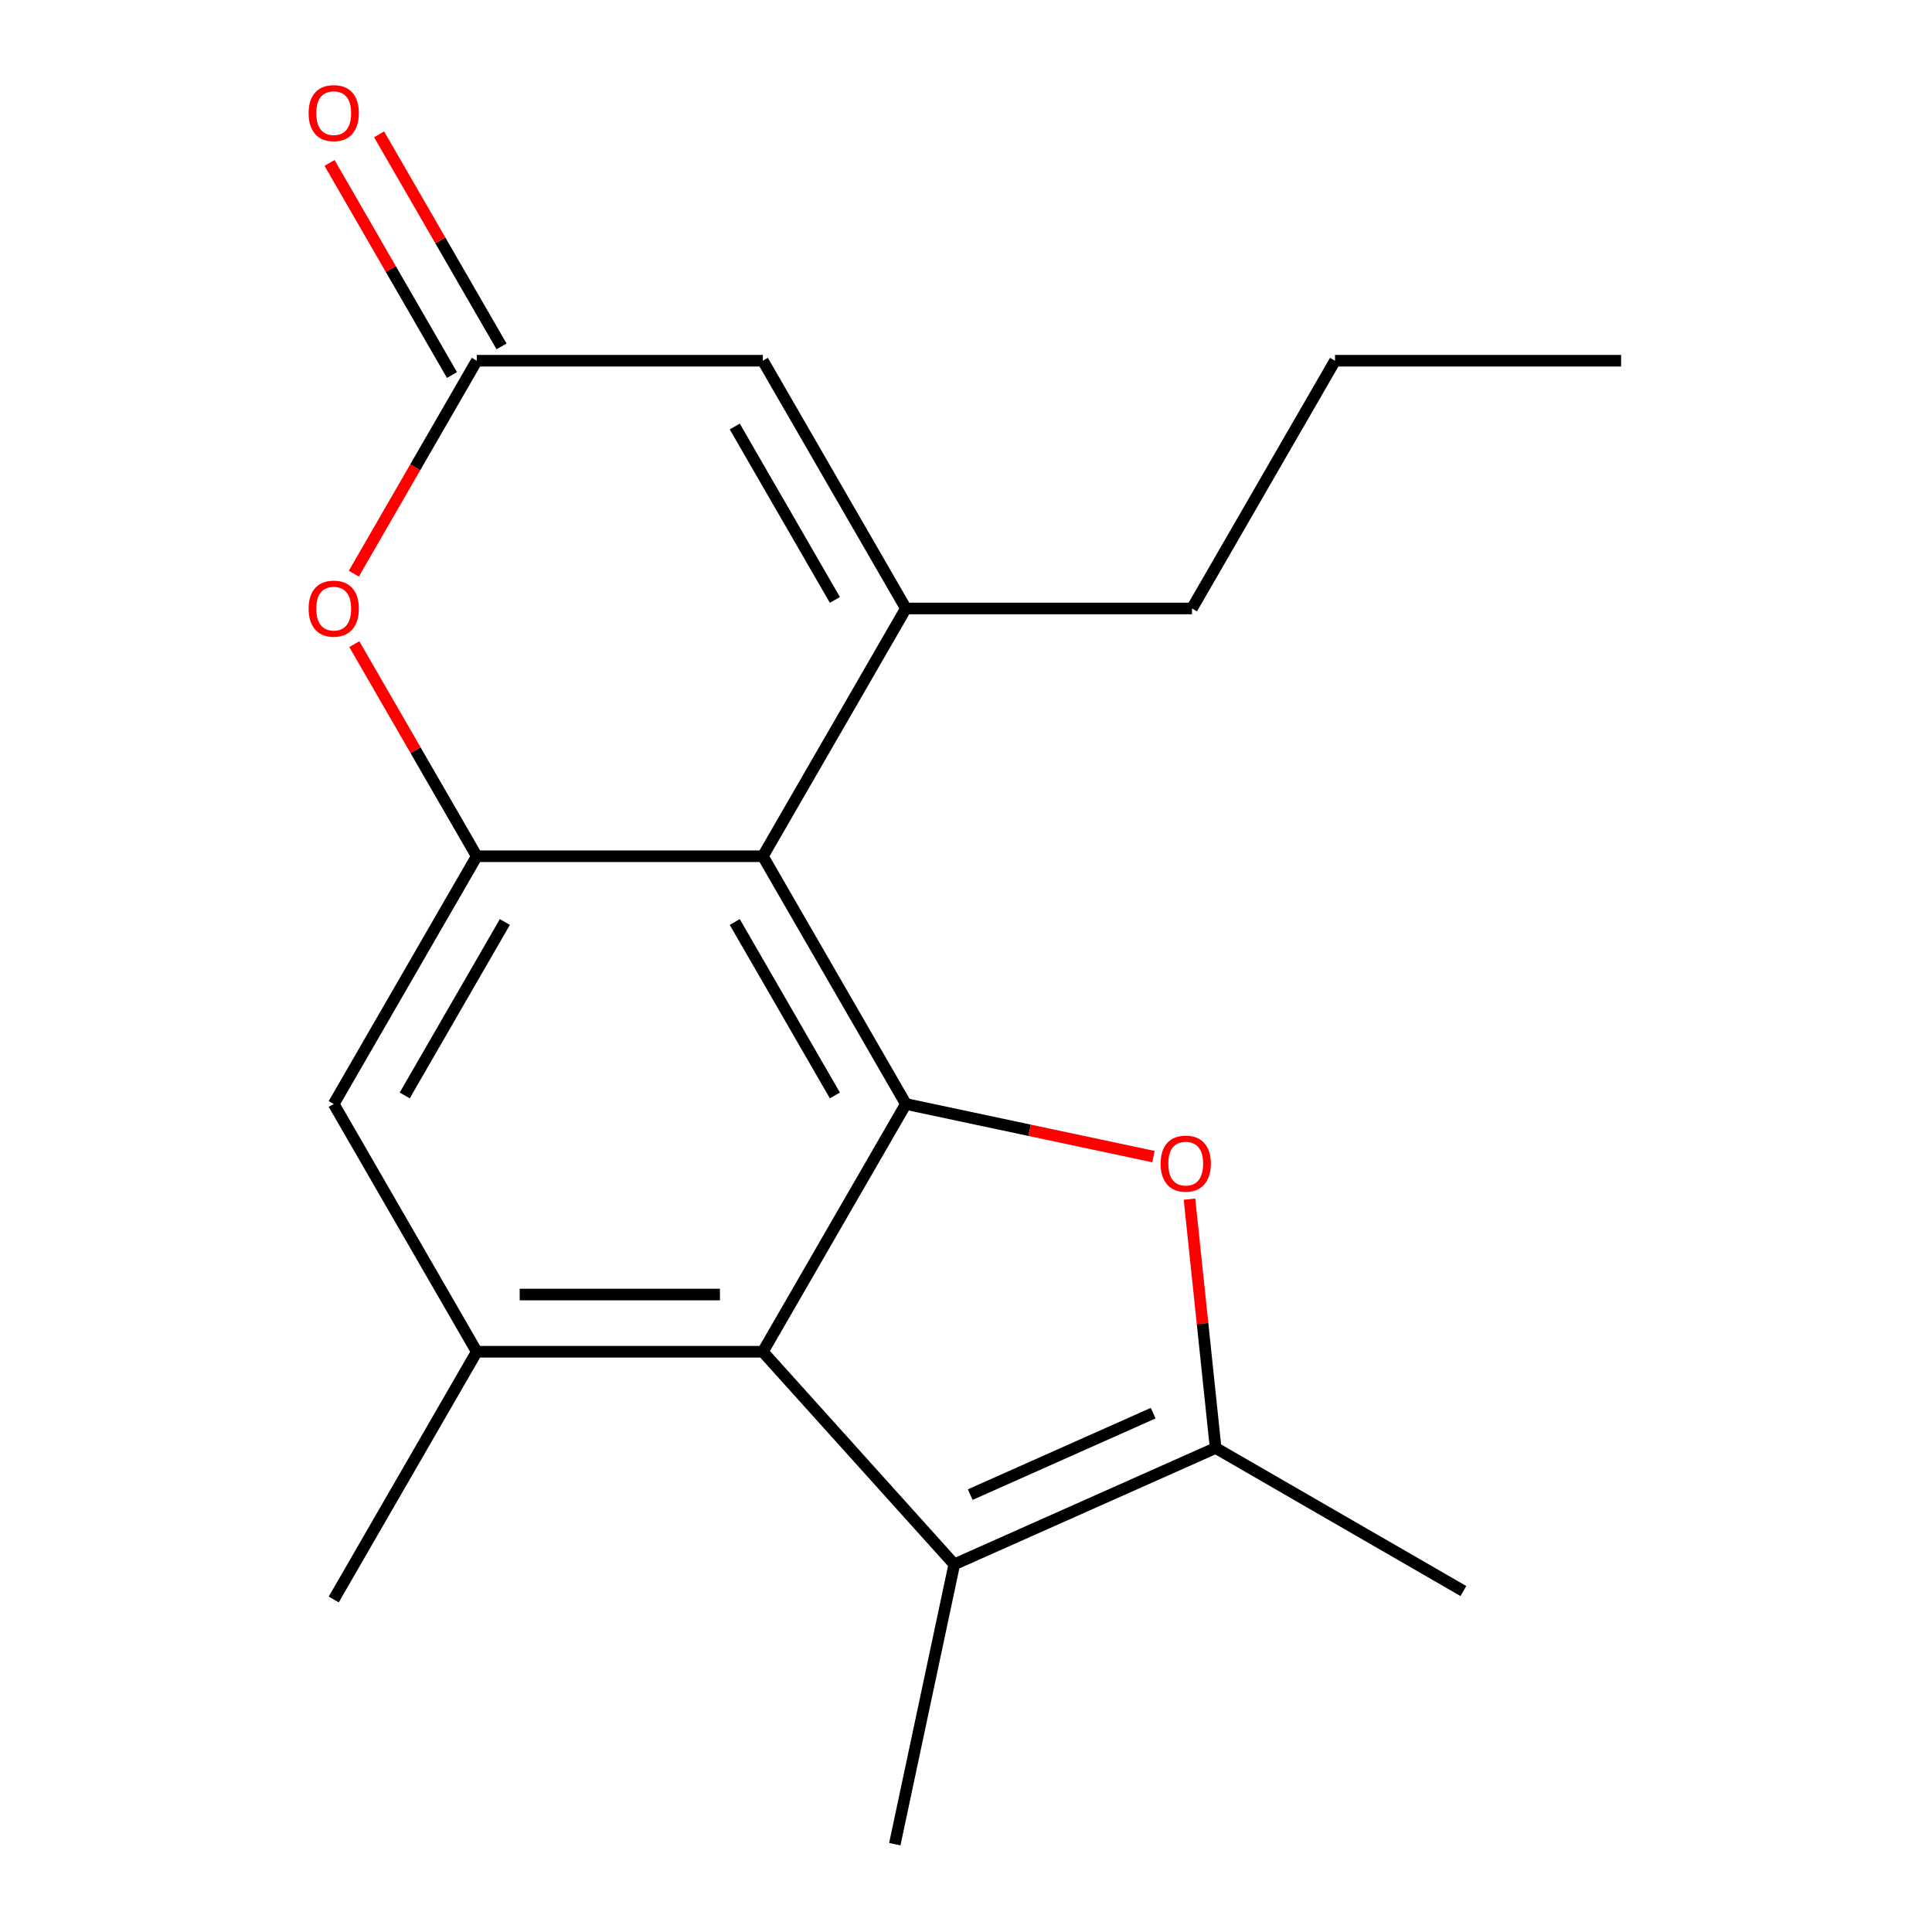 <?xml version='1.0' encoding='iso-8859-1'?>
<svg version='1.1' baseProfile='full'
              xmlns='http://www.w3.org/2000/svg'
                      xmlns:rdkit='http://www.rdkit.org/xml'
                      xmlns:xlink='http://www.w3.org/1999/xlink'
                  xml:space='preserve'
width='1000px' height='1000px' viewBox='0 0 1000 1000'>
<!-- END OF HEADER -->
<rect style='opacity:1.0;fill:#FFFFFF;stroke:none' width='1000' height='1000' x='0' y='0'> </rect>
<path class='bond-0' d='M 468.889,571.423 L 394.85,443.185' style='fill:none;fill-rule:evenodd;stroke:#000000;stroke-width:6px;stroke-linecap:butt;stroke-linejoin:miter;stroke-opacity:1' />
<path class='bond-0' d='M 432.135,566.995 L 380.308,477.229' style='fill:none;fill-rule:evenodd;stroke:#000000;stroke-width:6px;stroke-linecap:butt;stroke-linejoin:miter;stroke-opacity:1' />
<path class='bond-1' d='M 468.889,571.423 L 532.958,585.042' style='fill:none;fill-rule:evenodd;stroke:#000000;stroke-width:6px;stroke-linecap:butt;stroke-linejoin:miter;stroke-opacity:1' />
<path class='bond-1' d='M 532.958,585.042 L 597.028,598.66' style='fill:none;fill-rule:evenodd;stroke:#FF0000;stroke-width:6px;stroke-linecap:butt;stroke-linejoin:miter;stroke-opacity:1' />
<path class='bond-2' d='M 468.889,571.423 L 394.85,699.662' style='fill:none;fill-rule:evenodd;stroke:#000000;stroke-width:6px;stroke-linecap:butt;stroke-linejoin:miter;stroke-opacity:1' />
<path class='bond-3' d='M 394.85,443.185 L 468.889,314.947' style='fill:none;fill-rule:evenodd;stroke:#000000;stroke-width:6px;stroke-linecap:butt;stroke-linejoin:miter;stroke-opacity:1' />
<path class='bond-6' d='M 394.85,443.185 L 246.773,443.185' style='fill:none;fill-rule:evenodd;stroke:#000000;stroke-width:6px;stroke-linecap:butt;stroke-linejoin:miter;stroke-opacity:1' />
<path class='bond-4' d='M 615.67,620.672 L 622.439,685.074' style='fill:none;fill-rule:evenodd;stroke:#FF0000;stroke-width:6px;stroke-linecap:butt;stroke-linejoin:miter;stroke-opacity:1' />
<path class='bond-4' d='M 622.439,685.074 L 629.208,749.476' style='fill:none;fill-rule:evenodd;stroke:#000000;stroke-width:6px;stroke-linecap:butt;stroke-linejoin:miter;stroke-opacity:1' />
<path class='bond-5' d='M 394.85,699.662 L 493.933,809.704' style='fill:none;fill-rule:evenodd;stroke:#000000;stroke-width:6px;stroke-linecap:butt;stroke-linejoin:miter;stroke-opacity:1' />
<path class='bond-8' d='M 394.85,699.662 L 246.773,699.662' style='fill:none;fill-rule:evenodd;stroke:#000000;stroke-width:6px;stroke-linecap:butt;stroke-linejoin:miter;stroke-opacity:1' />
<path class='bond-8' d='M 372.639,670.046 L 268.985,670.046' style='fill:none;fill-rule:evenodd;stroke:#000000;stroke-width:6px;stroke-linecap:butt;stroke-linejoin:miter;stroke-opacity:1' />
<path class='bond-10' d='M 468.889,314.947 L 394.85,186.708' style='fill:none;fill-rule:evenodd;stroke:#000000;stroke-width:6px;stroke-linecap:butt;stroke-linejoin:miter;stroke-opacity:1' />
<path class='bond-10' d='M 432.135,310.519 L 380.308,220.752' style='fill:none;fill-rule:evenodd;stroke:#000000;stroke-width:6px;stroke-linecap:butt;stroke-linejoin:miter;stroke-opacity:1' />
<path class='bond-13' d='M 468.889,314.947 L 616.966,314.947' style='fill:none;fill-rule:evenodd;stroke:#000000;stroke-width:6px;stroke-linecap:butt;stroke-linejoin:miter;stroke-opacity:1' />
<path class='bond-15' d='M 629.208,749.476 L 757.446,823.515' style='fill:none;fill-rule:evenodd;stroke:#000000;stroke-width:6px;stroke-linecap:butt;stroke-linejoin:miter;stroke-opacity:1' />
<path class='bond-19' d='M 629.208,749.476 L 493.933,809.704' style='fill:none;fill-rule:evenodd;stroke:#000000;stroke-width:6px;stroke-linecap:butt;stroke-linejoin:miter;stroke-opacity:1' />
<path class='bond-19' d='M 596.871,731.455 L 502.179,773.615' style='fill:none;fill-rule:evenodd;stroke:#000000;stroke-width:6px;stroke-linecap:butt;stroke-linejoin:miter;stroke-opacity:1' />
<path class='bond-14' d='M 493.933,809.704 L 463.146,954.545' style='fill:none;fill-rule:evenodd;stroke:#000000;stroke-width:6px;stroke-linecap:butt;stroke-linejoin:miter;stroke-opacity:1' />
<path class='bond-7' d='M 246.773,443.185 L 215.084,388.297' style='fill:none;fill-rule:evenodd;stroke:#000000;stroke-width:6px;stroke-linecap:butt;stroke-linejoin:miter;stroke-opacity:1' />
<path class='bond-7' d='M 215.084,388.297 L 183.394,333.409' style='fill:none;fill-rule:evenodd;stroke:#FF0000;stroke-width:6px;stroke-linecap:butt;stroke-linejoin:miter;stroke-opacity:1' />
<path class='bond-20' d='M 246.773,443.185 L 172.735,571.423' style='fill:none;fill-rule:evenodd;stroke:#000000;stroke-width:6px;stroke-linecap:butt;stroke-linejoin:miter;stroke-opacity:1' />
<path class='bond-20' d='M 261.315,477.229 L 209.488,566.995' style='fill:none;fill-rule:evenodd;stroke:#000000;stroke-width:6px;stroke-linecap:butt;stroke-linejoin:miter;stroke-opacity:1' />
<path class='bond-9' d='M 183.14,296.925 L 214.957,241.817' style='fill:none;fill-rule:evenodd;stroke:#FF0000;stroke-width:6px;stroke-linecap:butt;stroke-linejoin:miter;stroke-opacity:1' />
<path class='bond-9' d='M 214.957,241.817 L 246.773,186.708' style='fill:none;fill-rule:evenodd;stroke:#000000;stroke-width:6px;stroke-linecap:butt;stroke-linejoin:miter;stroke-opacity:1' />
<path class='bond-11' d='M 246.773,699.662 L 172.735,571.423' style='fill:none;fill-rule:evenodd;stroke:#000000;stroke-width:6px;stroke-linecap:butt;stroke-linejoin:miter;stroke-opacity:1' />
<path class='bond-16' d='M 246.773,699.662 L 172.735,827.9' style='fill:none;fill-rule:evenodd;stroke:#000000;stroke-width:6px;stroke-linecap:butt;stroke-linejoin:miter;stroke-opacity:1' />
<path class='bond-12' d='M 259.597,179.305 L 227.907,124.416' style='fill:none;fill-rule:evenodd;stroke:#000000;stroke-width:6px;stroke-linecap:butt;stroke-linejoin:miter;stroke-opacity:1' />
<path class='bond-12' d='M 227.907,124.416 L 196.218,69.528' style='fill:none;fill-rule:evenodd;stroke:#FF0000;stroke-width:6px;stroke-linecap:butt;stroke-linejoin:miter;stroke-opacity:1' />
<path class='bond-12' d='M 233.95,194.112 L 202.26,139.224' style='fill:none;fill-rule:evenodd;stroke:#000000;stroke-width:6px;stroke-linecap:butt;stroke-linejoin:miter;stroke-opacity:1' />
<path class='bond-12' d='M 202.26,139.224 L 170.57,84.336' style='fill:none;fill-rule:evenodd;stroke:#FF0000;stroke-width:6px;stroke-linecap:butt;stroke-linejoin:miter;stroke-opacity:1' />
<path class='bond-21' d='M 246.773,186.708 L 394.85,186.708' style='fill:none;fill-rule:evenodd;stroke:#000000;stroke-width:6px;stroke-linecap:butt;stroke-linejoin:miter;stroke-opacity:1' />
<path class='bond-17' d='M 616.966,314.947 L 691.004,186.708' style='fill:none;fill-rule:evenodd;stroke:#000000;stroke-width:6px;stroke-linecap:butt;stroke-linejoin:miter;stroke-opacity:1' />
<path class='bond-18' d='M 691.004,186.708 L 839.081,186.708' style='fill:none;fill-rule:evenodd;stroke:#000000;stroke-width:6px;stroke-linecap:butt;stroke-linejoin:miter;stroke-opacity:1' />
<path  class='atom-2' d='M 600.73 602.29
Q 600.73 595.49, 604.09 591.69
Q 607.45 587.89, 613.73 587.89
Q 620.01 587.89, 623.37 591.69
Q 626.73 595.49, 626.73 602.29
Q 626.73 609.17, 623.33 613.09
Q 619.93 616.97, 613.73 616.97
Q 607.49 616.97, 604.09 613.09
Q 600.73 609.21, 600.73 602.29
M 613.73 613.77
Q 618.05 613.77, 620.37 610.89
Q 622.73 607.97, 622.73 602.29
Q 622.73 596.73, 620.37 593.93
Q 618.05 591.09, 613.73 591.09
Q 609.41 591.09, 607.05 593.89
Q 604.73 596.69, 604.73 602.29
Q 604.73 608.01, 607.05 610.89
Q 609.41 613.77, 613.73 613.77
' fill='#FF0000'/>
<path  class='atom-8' d='M 159.735 315.027
Q 159.735 308.227, 163.095 304.427
Q 166.455 300.627, 172.735 300.627
Q 179.015 300.627, 182.375 304.427
Q 185.735 308.227, 185.735 315.027
Q 185.735 321.907, 182.335 325.827
Q 178.935 329.707, 172.735 329.707
Q 166.495 329.707, 163.095 325.827
Q 159.735 321.947, 159.735 315.027
M 172.735 326.507
Q 177.055 326.507, 179.375 323.627
Q 181.735 320.707, 181.735 315.027
Q 181.735 309.467, 179.375 306.667
Q 177.055 303.827, 172.735 303.827
Q 168.415 303.827, 166.055 306.627
Q 163.735 309.427, 163.735 315.027
Q 163.735 320.747, 166.055 323.627
Q 168.415 326.507, 172.735 326.507
' fill='#FF0000'/>
<path  class='atom-13' d='M 159.735 58.55
Q 159.735 51.75, 163.095 47.95
Q 166.455 44.15, 172.735 44.15
Q 179.015 44.15, 182.375 47.95
Q 185.735 51.75, 185.735 58.55
Q 185.735 65.43, 182.335 69.35
Q 178.935 73.23, 172.735 73.23
Q 166.495 73.23, 163.095 69.35
Q 159.735 65.47, 159.735 58.55
M 172.735 70.03
Q 177.055 70.03, 179.375 67.15
Q 181.735 64.23, 181.735 58.55
Q 181.735 52.99, 179.375 50.19
Q 177.055 47.35, 172.735 47.35
Q 168.415 47.35, 166.055 50.15
Q 163.735 52.95, 163.735 58.55
Q 163.735 64.27, 166.055 67.15
Q 168.415 70.03, 172.735 70.03
' fill='#FF0000'/>
</svg>
